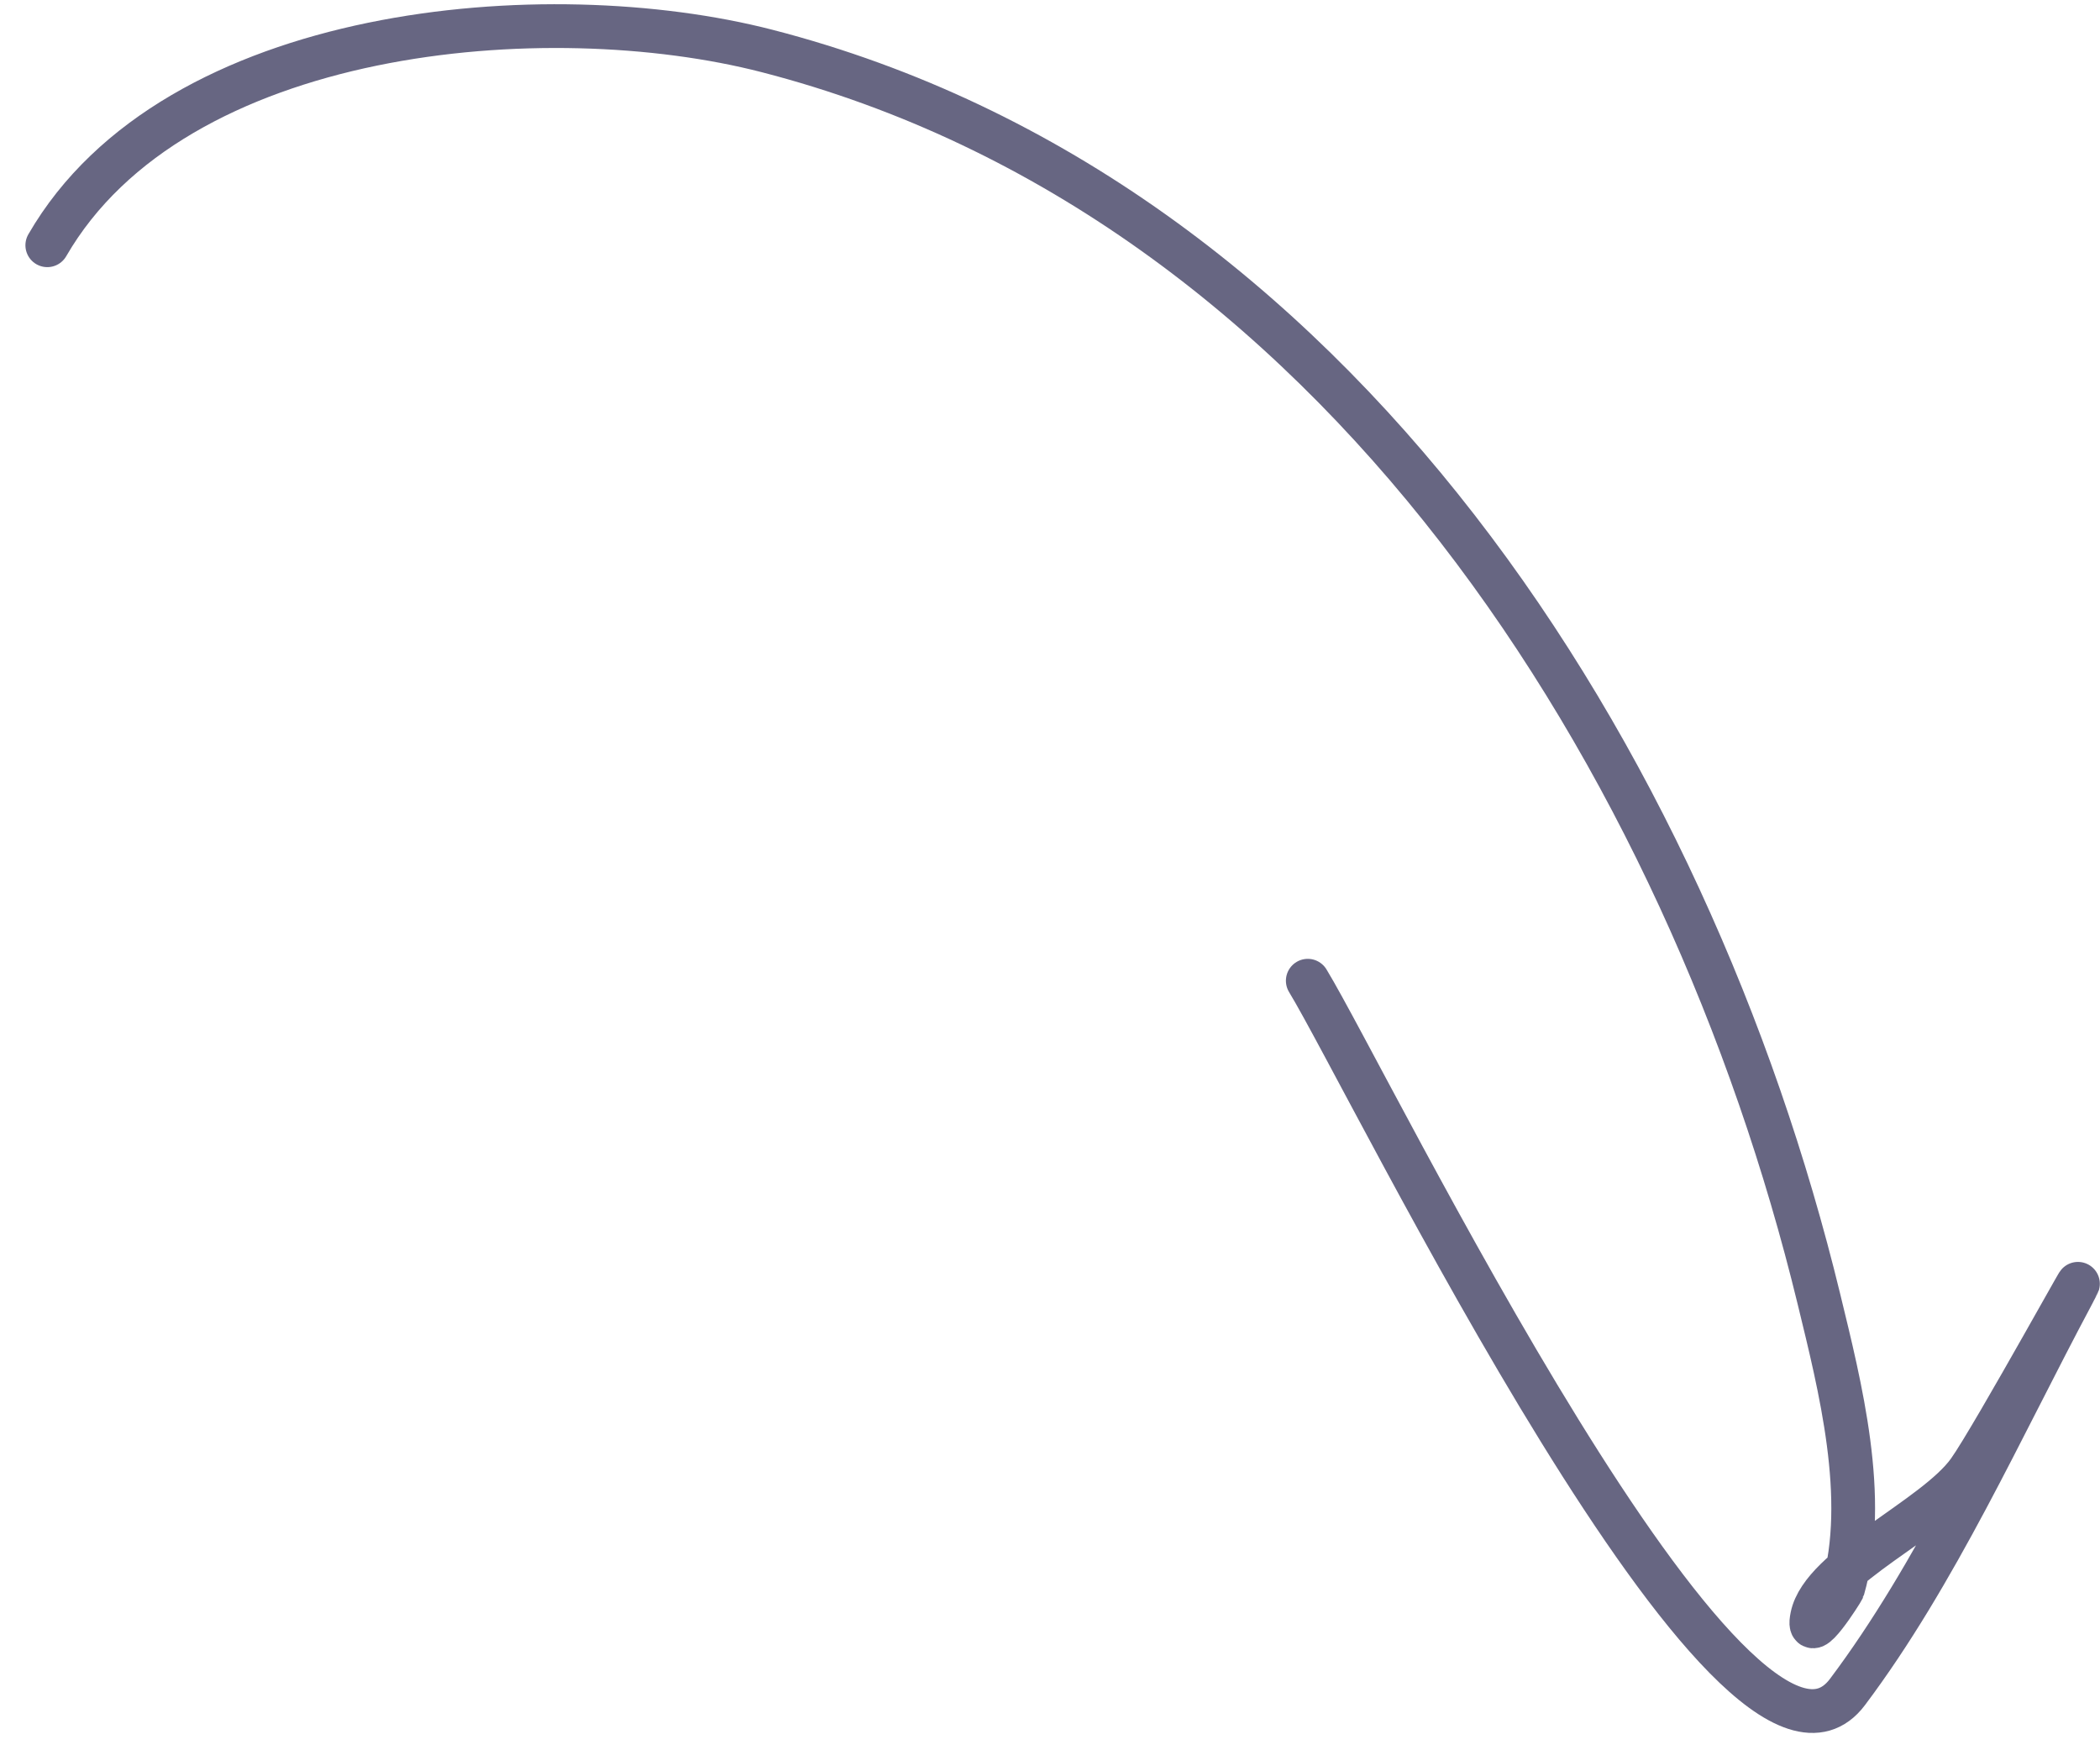 <?xml version="1.0" encoding="UTF-8"?> <svg xmlns="http://www.w3.org/2000/svg" width="48" height="40" viewBox="0 0 48 40" fill="none"><path d="M1.081 5.605C3.99 0.571 12.499 -0.133 17.533 1.165C30.536 4.519 38.588 17.399 41.575 29.686C42.059 31.679 42.716 34.244 42.124 36.313C42.114 36.348 41.269 37.687 41.42 36.946C41.654 35.801 44.222 34.708 44.998 33.628C45.556 32.851 48.13 28.161 47.352 29.617C45.759 32.6 44.252 35.975 42.227 38.669C39.693 42.039 31.333 24.785 29.892 22.413" stroke="#676682" stroke-linecap="round"></path></svg> 